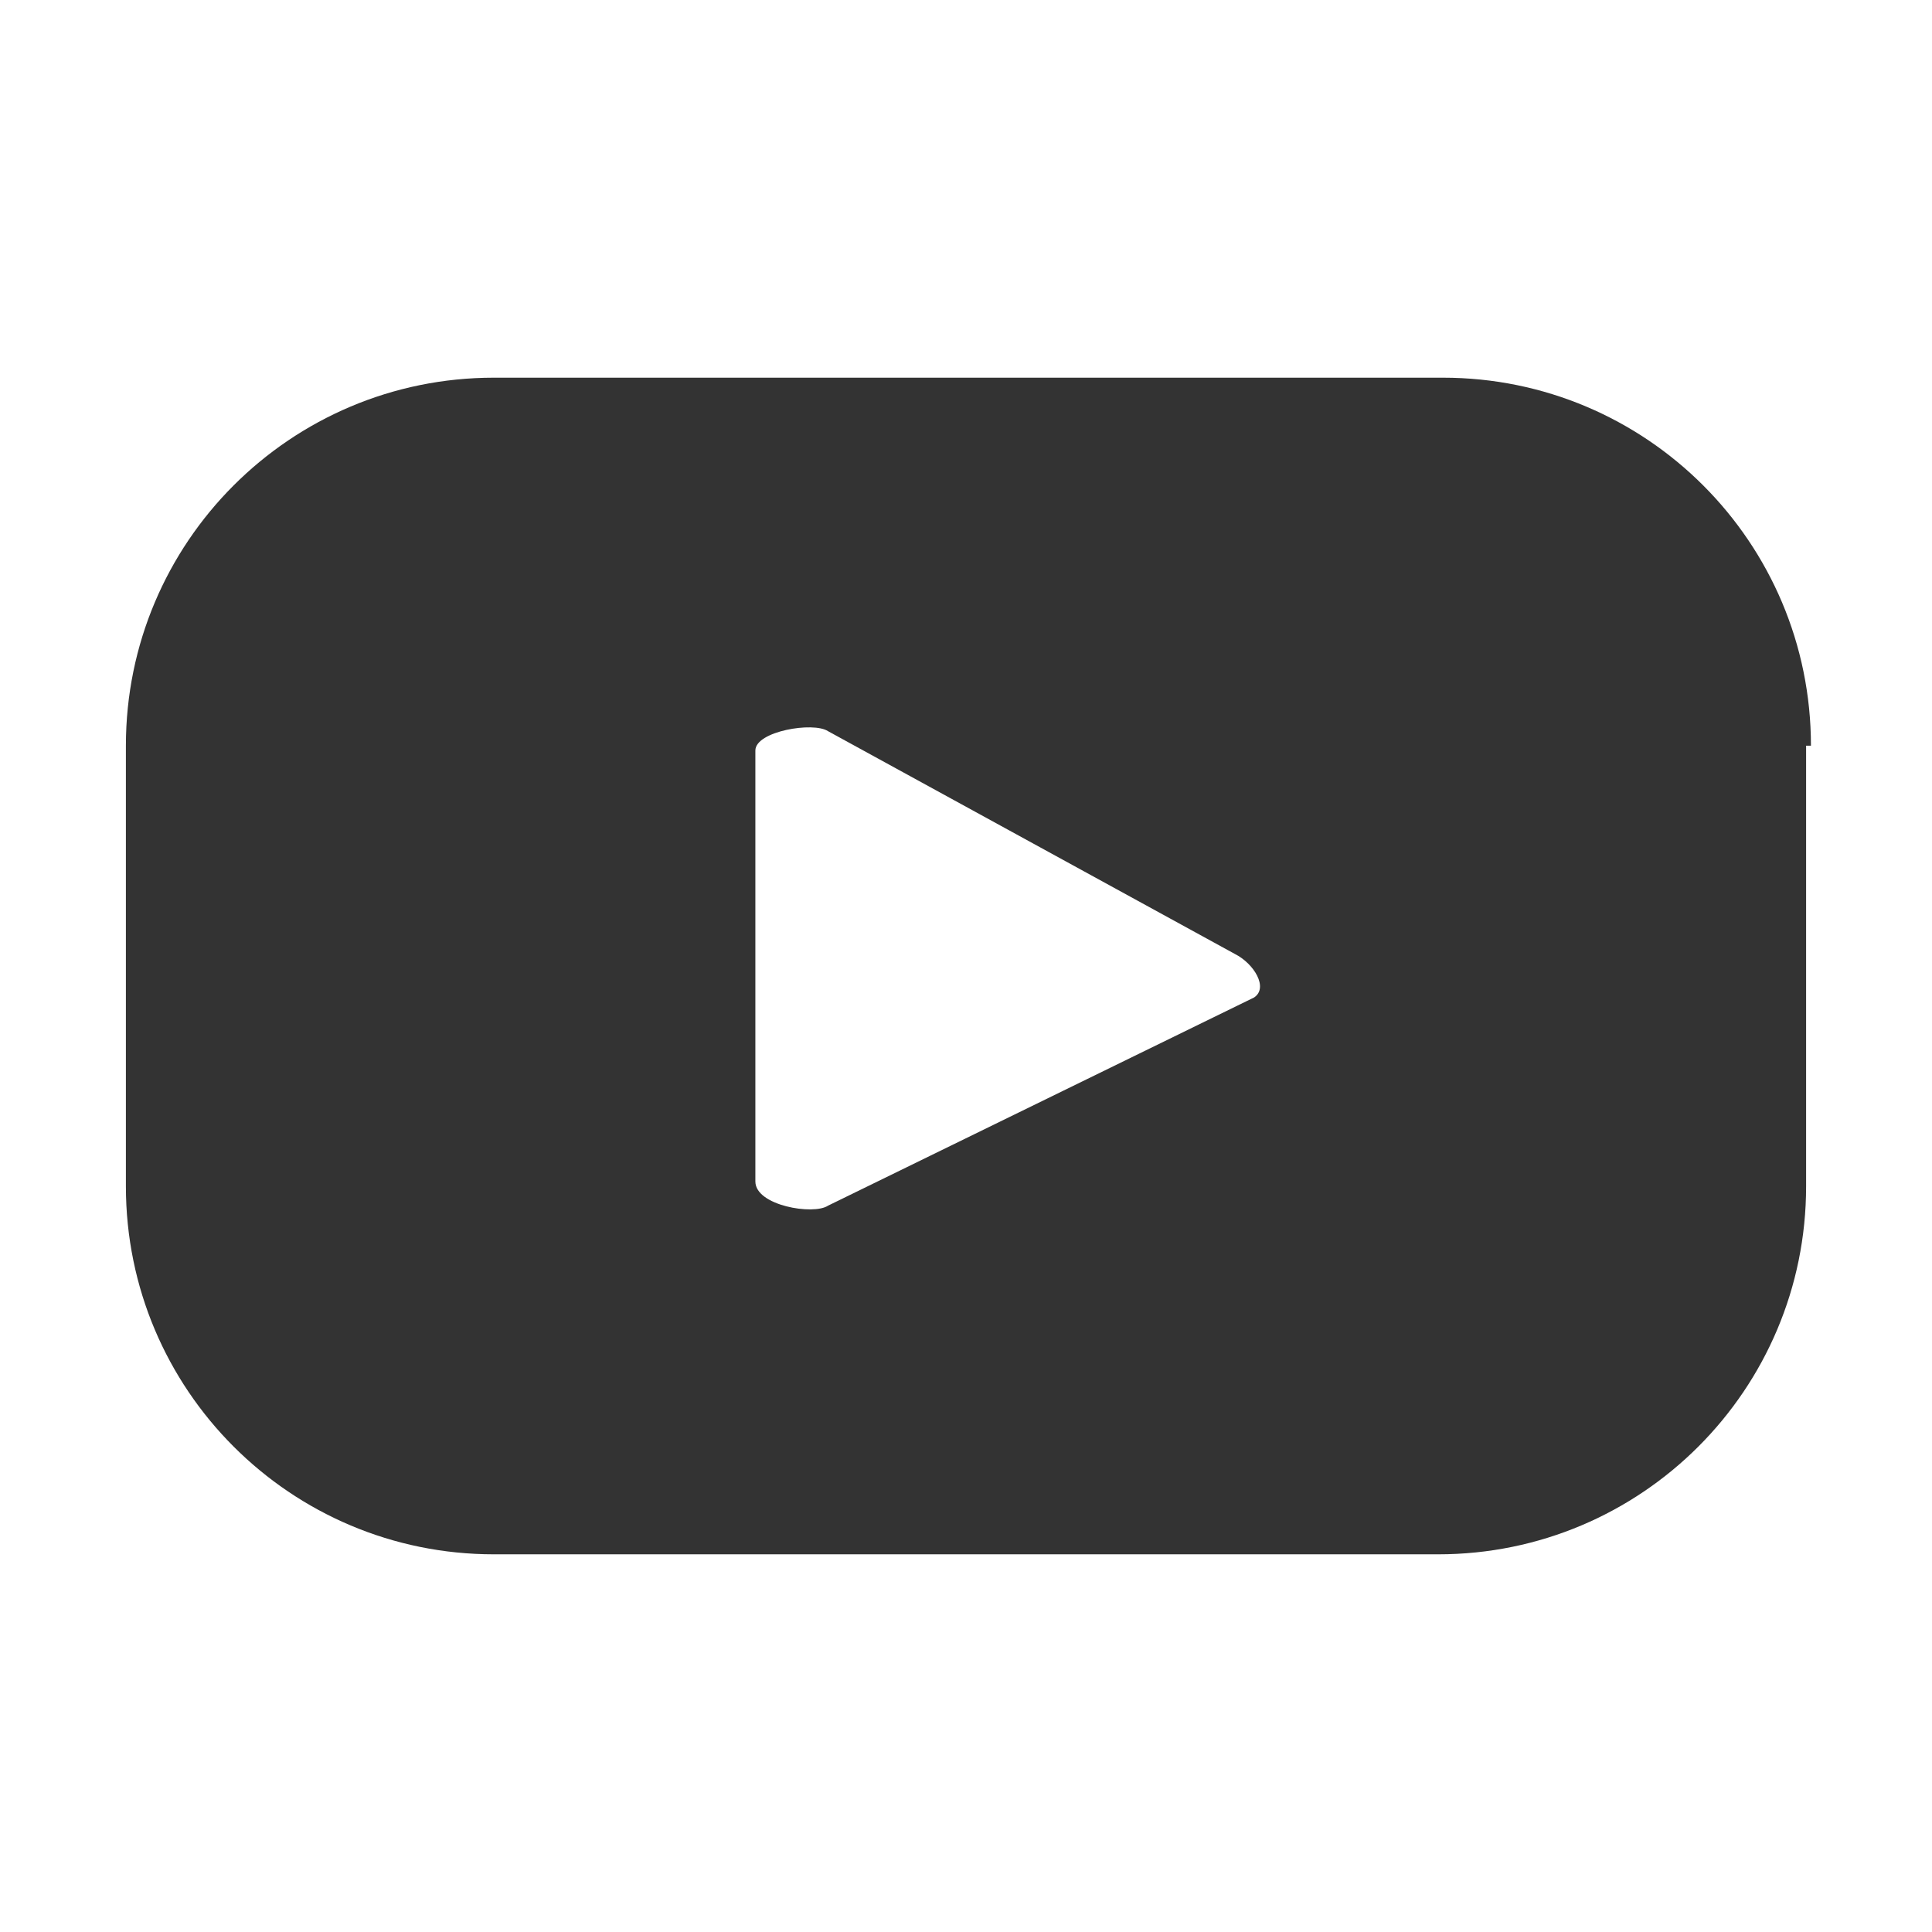 <?xml version="1.0" encoding="UTF-8"?>
<svg xmlns="http://www.w3.org/2000/svg" version="1.1" viewBox="0 0 39.9 39.9">
  <defs>
    <style>
      .cls-1 {
        fill: #333;
      }
    </style>
  </defs>
  <!-- Generator: Adobe Illustrator 28.6.0, SVG Export Plug-In . SVG Version: 1.2.0 Build 709)  -->
  <g>
    <g id="Capa_2">
      <g id="Capa_8">
        <path class="cls-1" d="M37.4,15.4c0-4.2-3.4-7.6-7.6-7.6H10.2c-4.2,0-7.6,3.4-7.6,7.6v9.1c0,4.2,3.4,7.6,7.6,7.6h19.5c4.2,0,7.6-3.4,7.6-7.6v-9.1ZM25.9,20.6l-8.8,4.3c-.3.2-1.5,0-1.5-.5v-8.9c0-.4,1.2-.6,1.5-.4l8.4,4.6c.4.2.7.7.4.9Z"/>
      </g>
    </g>
  </g>
</svg>
